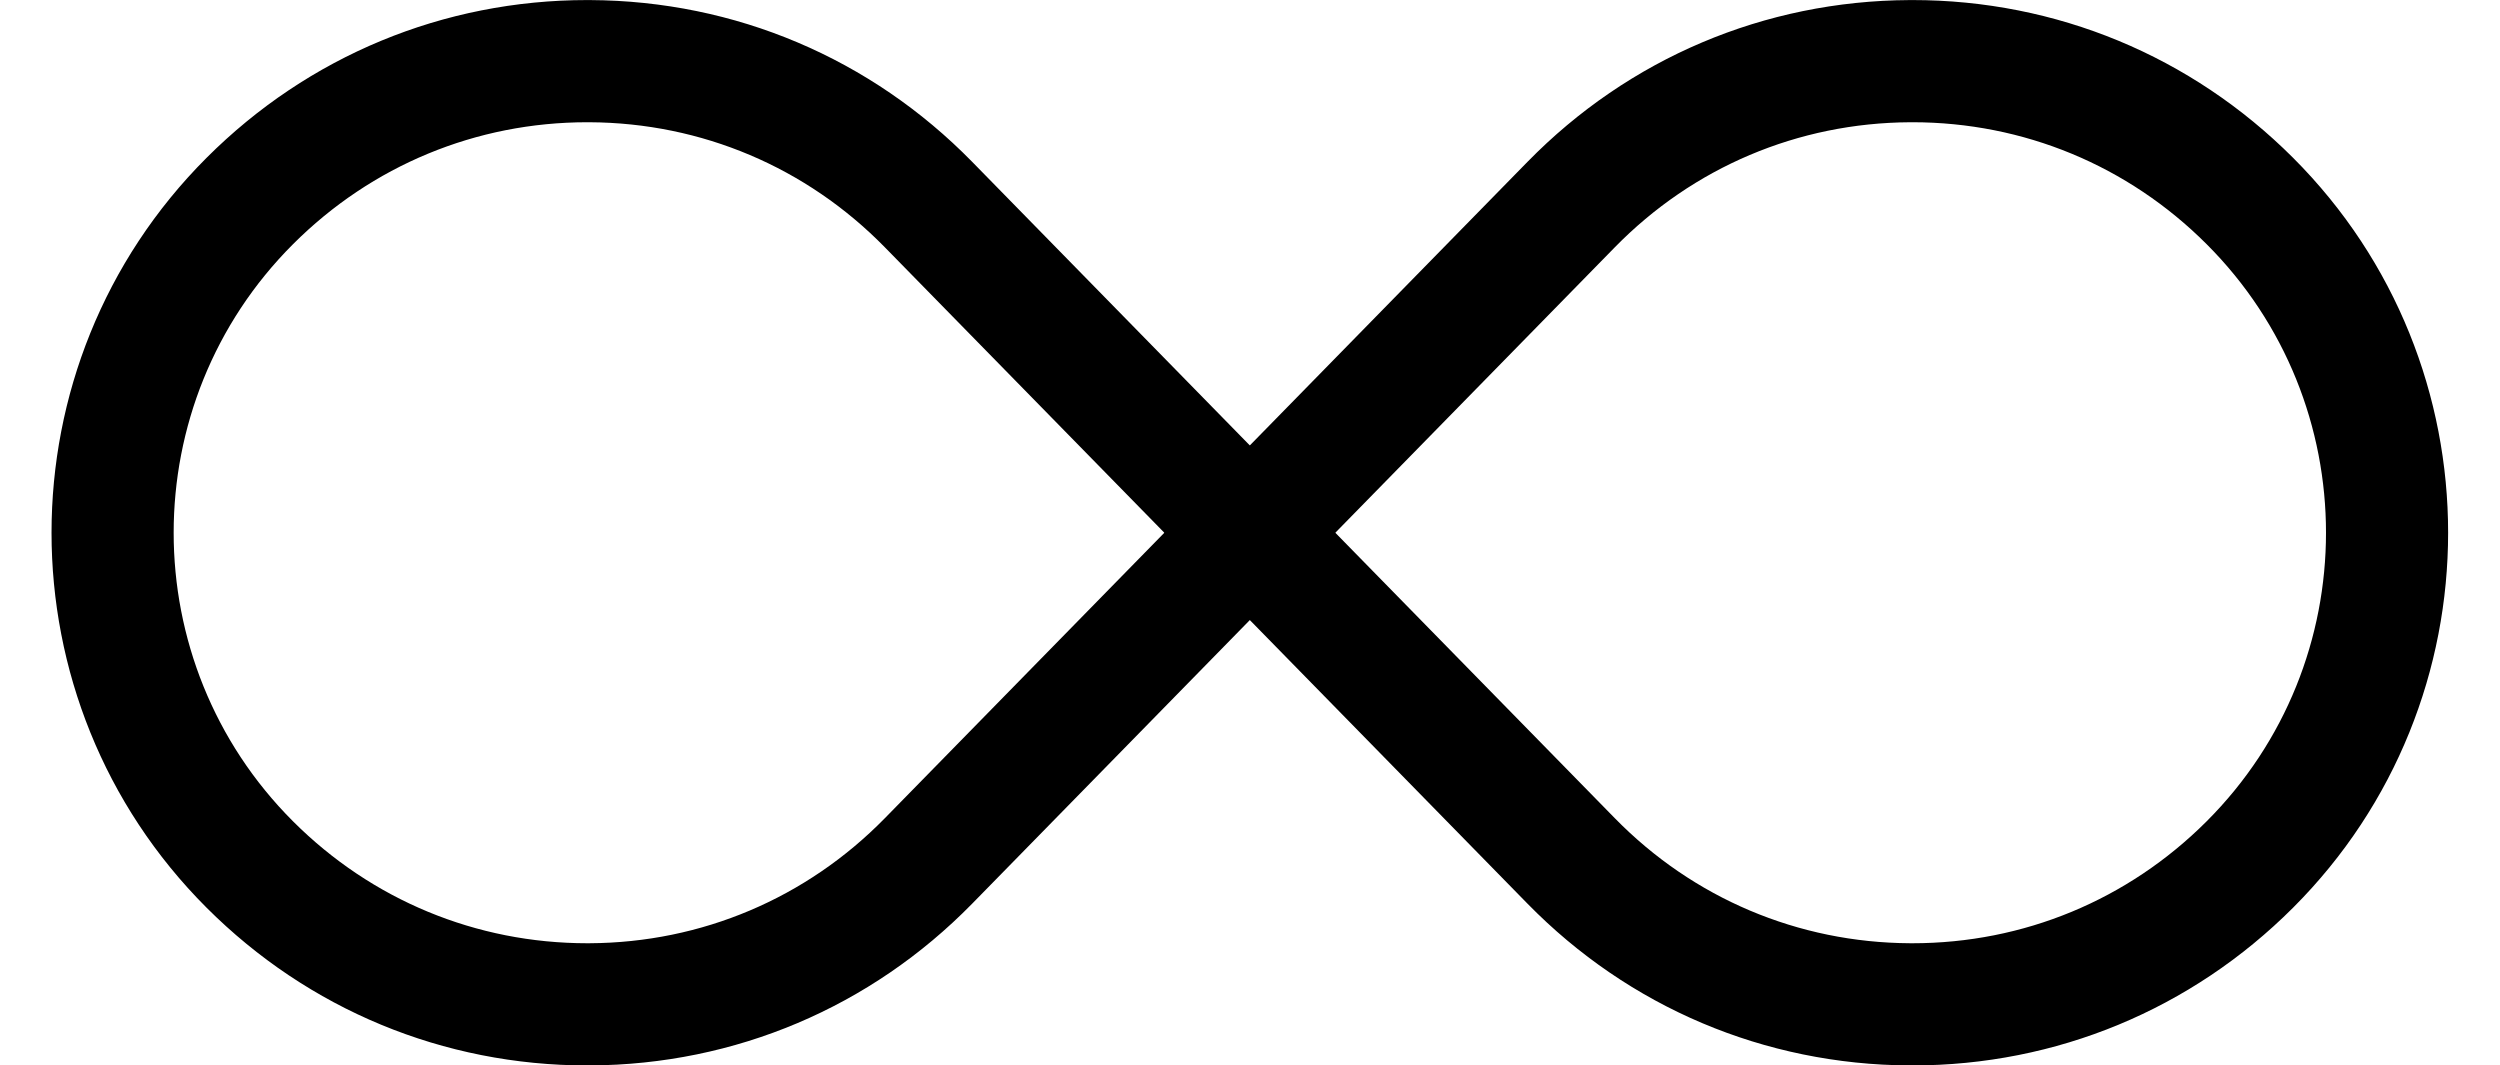 <?xml version="1.0" encoding="UTF-8"?><svg xmlns="http://www.w3.org/2000/svg" xmlns:xlink="http://www.w3.org/1999/xlink" height="310.4" preserveAspectRatio="xMidYMid meet" version="1.0" viewBox="135.9 344.8 728.3 310.4" width="728.3" zoomAndPan="magnify"><g id="change1_1"><path d="M 524.906 500 L 606.32 583.152 C 629.156 606.477 659.707 619.414 692.344 619.586 C 692.562 619.59 692.785 619.59 693.004 619.59 C 725.395 619.59 755.82 606.988 778.742 584.062 C 825.098 537.711 825.098 462.289 778.742 415.938 C 755.82 393.012 725.395 380.41 693.004 380.41 C 692.785 380.41 692.566 380.41 692.344 380.414 C 659.707 380.586 629.156 393.523 606.32 416.848 Z M 693.012 655.184 C 692.727 655.184 692.441 655.18 692.156 655.18 C 649.941 654.957 610.426 638.223 580.891 608.055 L 475.094 500 L 580.891 391.945 C 610.426 361.777 649.941 345.043 692.156 344.82 C 692.441 344.82 692.727 344.816 693.012 344.816 C 734.906 344.816 774.262 361.113 803.914 390.766 C 864.145 450.996 864.145 549 803.914 609.234 C 774.266 638.883 734.906 655.18 693.012 655.184" fill="inherit"/><path d="M 306.996 380.41 C 274.605 380.41 244.18 393.012 221.258 415.938 C 174.902 462.289 174.902 537.711 221.258 584.062 C 244.18 606.984 274.605 619.586 306.996 619.59 C 307.219 619.59 307.434 619.59 307.656 619.586 C 340.293 619.414 370.844 606.477 393.68 583.152 L 475.094 500 L 393.68 416.848 C 370.844 393.523 340.293 380.586 307.656 380.414 C 307.438 380.41 307.215 380.41 306.996 380.41 Z M 306.992 655.184 C 265.094 655.184 225.738 638.887 196.086 609.234 C 135.855 549 135.855 451 196.086 390.766 C 225.738 361.117 265.098 344.816 306.992 344.816 C 307.277 344.816 307.559 344.82 307.844 344.82 C 350.062 345.043 389.574 361.777 419.113 391.945 L 524.906 500 L 419.113 608.055 C 389.574 638.223 350.062 654.957 307.844 655.18 C 307.562 655.18 307.273 655.184 306.992 655.184" fill="inherit"/></g></svg>
